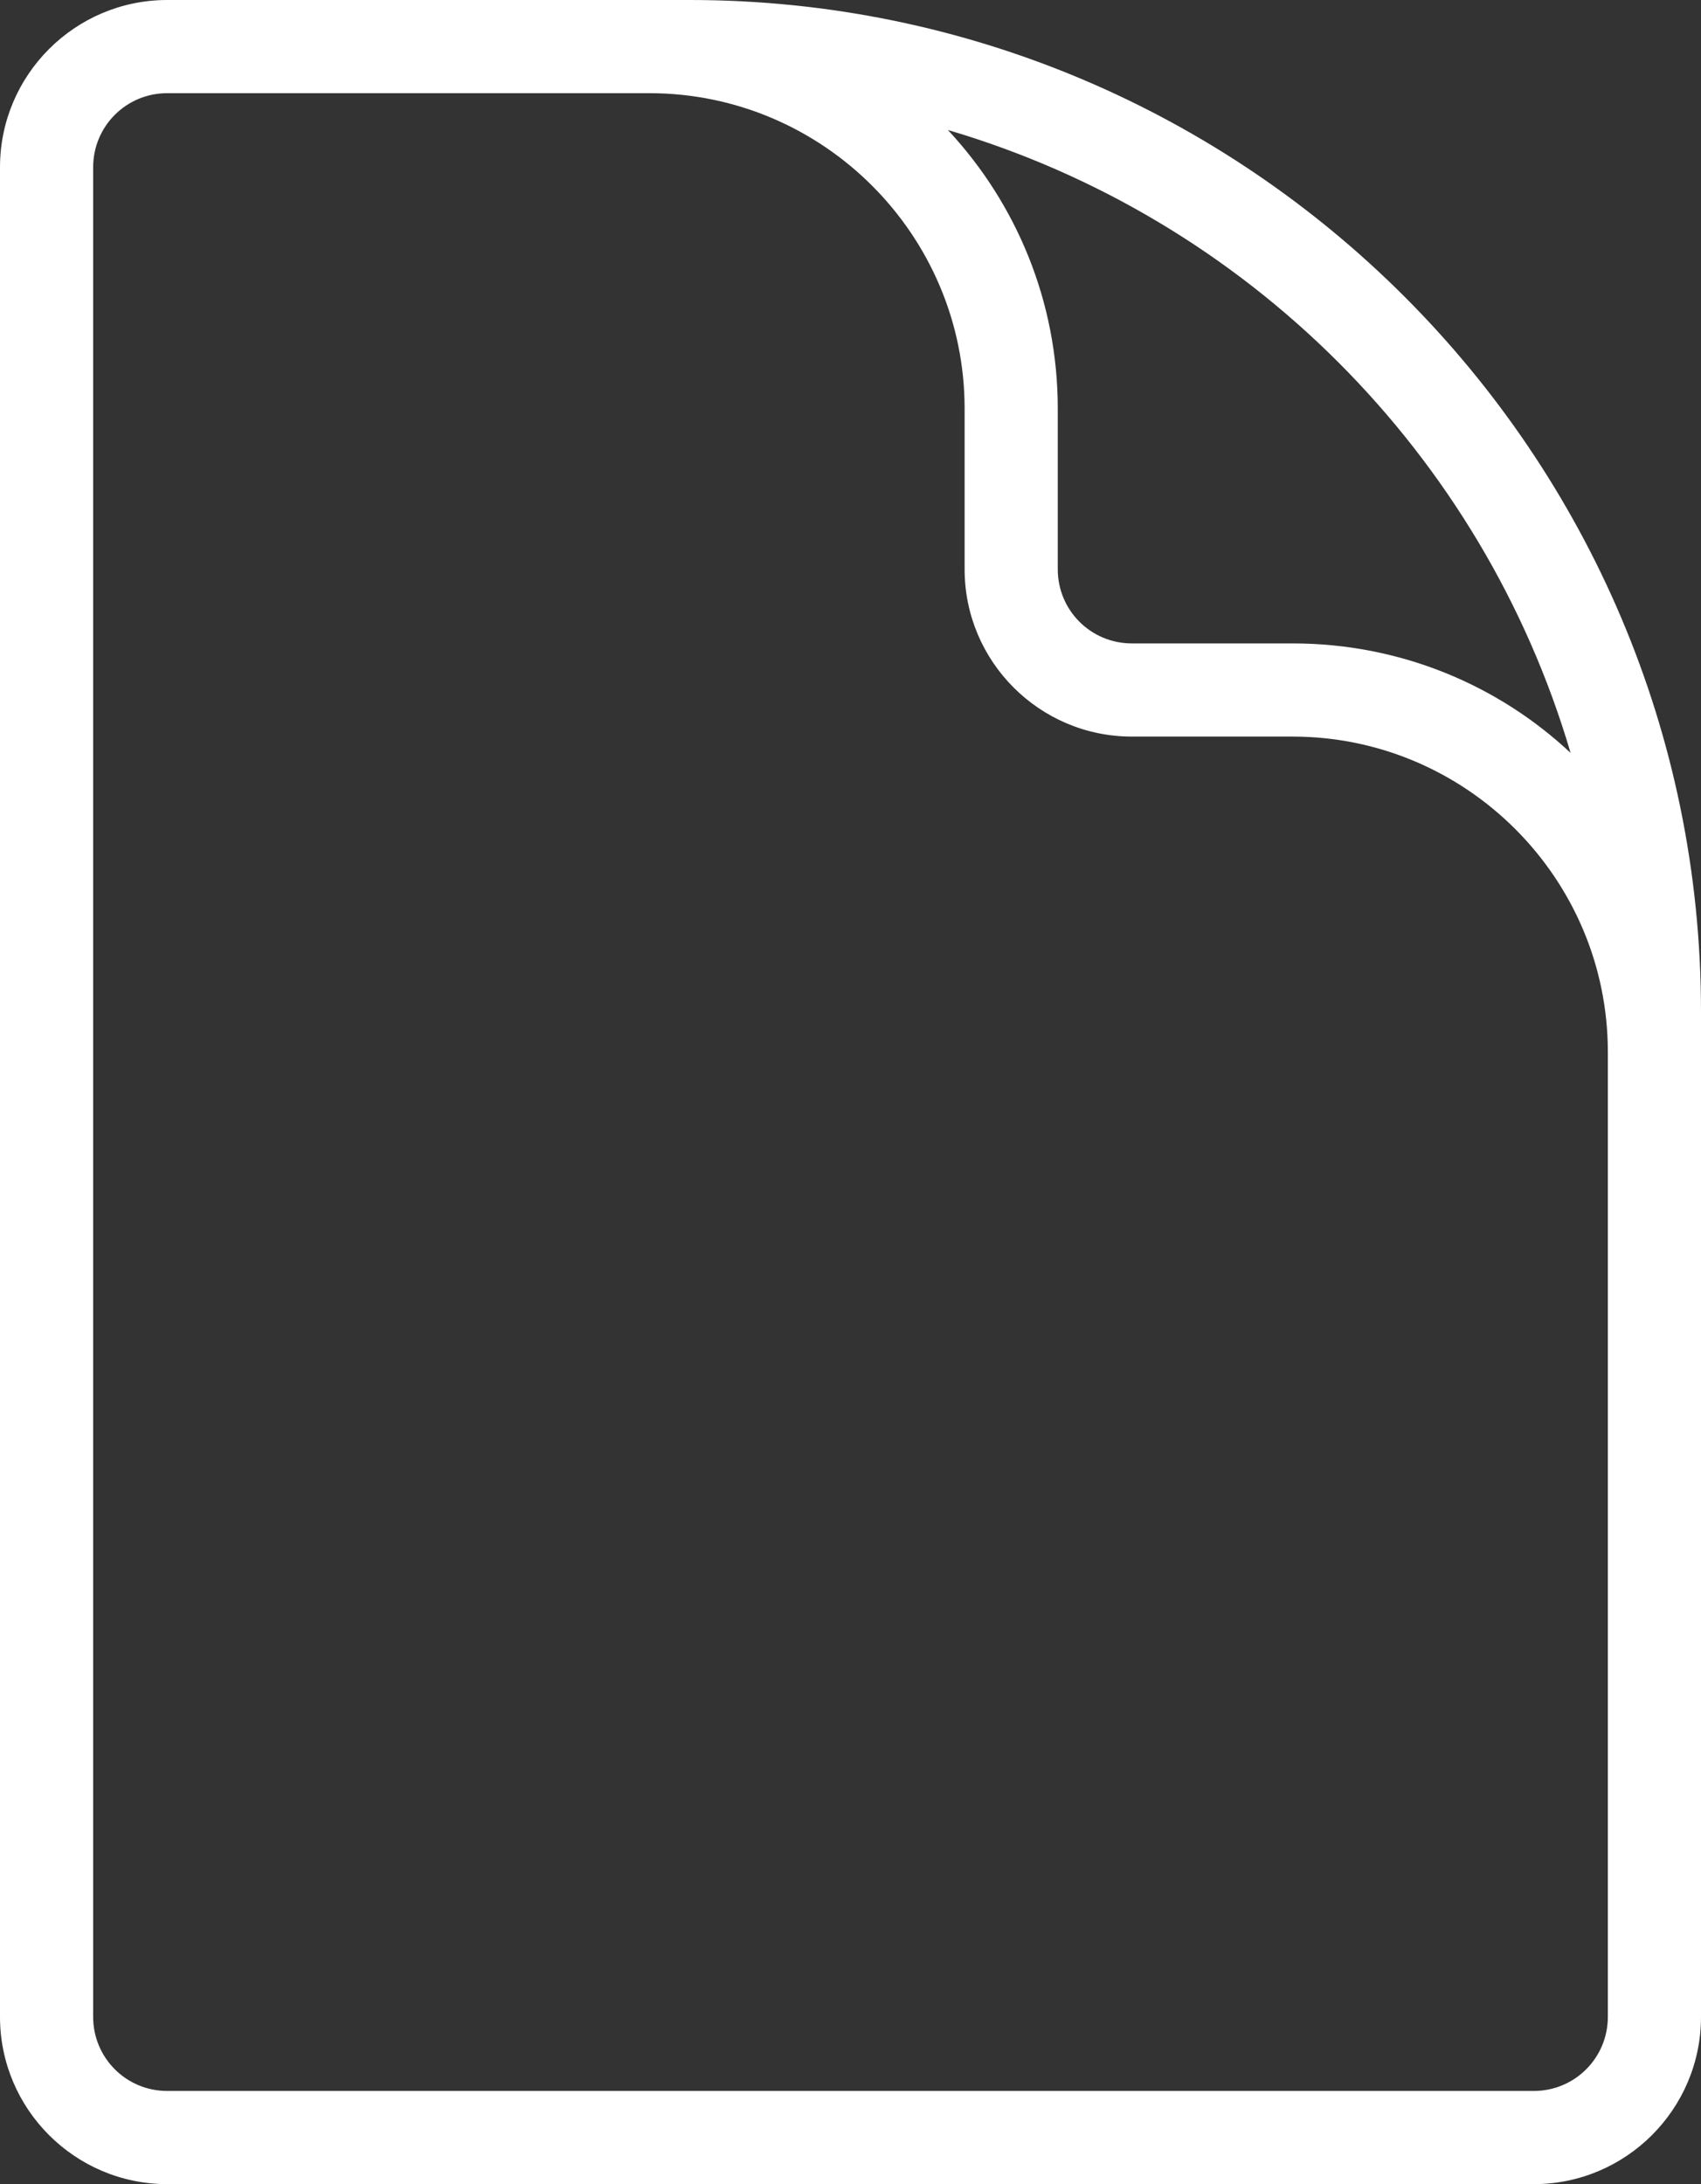 <?xml version="1.0" encoding="UTF-8"?><svg id="Ebene_2" xmlns="http://www.w3.org/2000/svg" viewBox="0 0 36.52 46.88"><rect x="0" y="0" width="36.52" height="46.88" fill="#333333" stroke="none"/><defs><style>.cls-1{fill:#fff;}</style></defs><g id="Ebene_1-2"><path class="cls-1" d="M32.93,46.88H3.59c-1.98,0-3.59-1.61-3.59-3.59V3.59C0,1.61,1.61,0,3.59,0h11.22c11.97,0,21.71,9.74,21.71,21.71v21.58c0,1.98-1.61,3.59-3.59,3.59ZM3.59,2c-.88,0-1.59.71-1.59,1.59v39.7c0,.88.71,1.59,1.59,1.59h29.34c.88,0,1.59-.71,1.59-1.59v-20.71c0-3.73-3.04-6.77-6.77-6.77h-3.45c-1.98,0-3.59-1.61-3.59-3.59v-3.45c0-3.73-3.04-6.77-6.77-6.77H3.59ZM20.36,2.8c1.46,1.57,2.35,3.67,2.35,5.97v3.45c0,.88.71,1.59,1.59,1.59h3.45c2.31,0,4.41.89,5.97,2.35-1.89-6.42-6.95-11.48-13.37-13.37Z"/></g></svg>